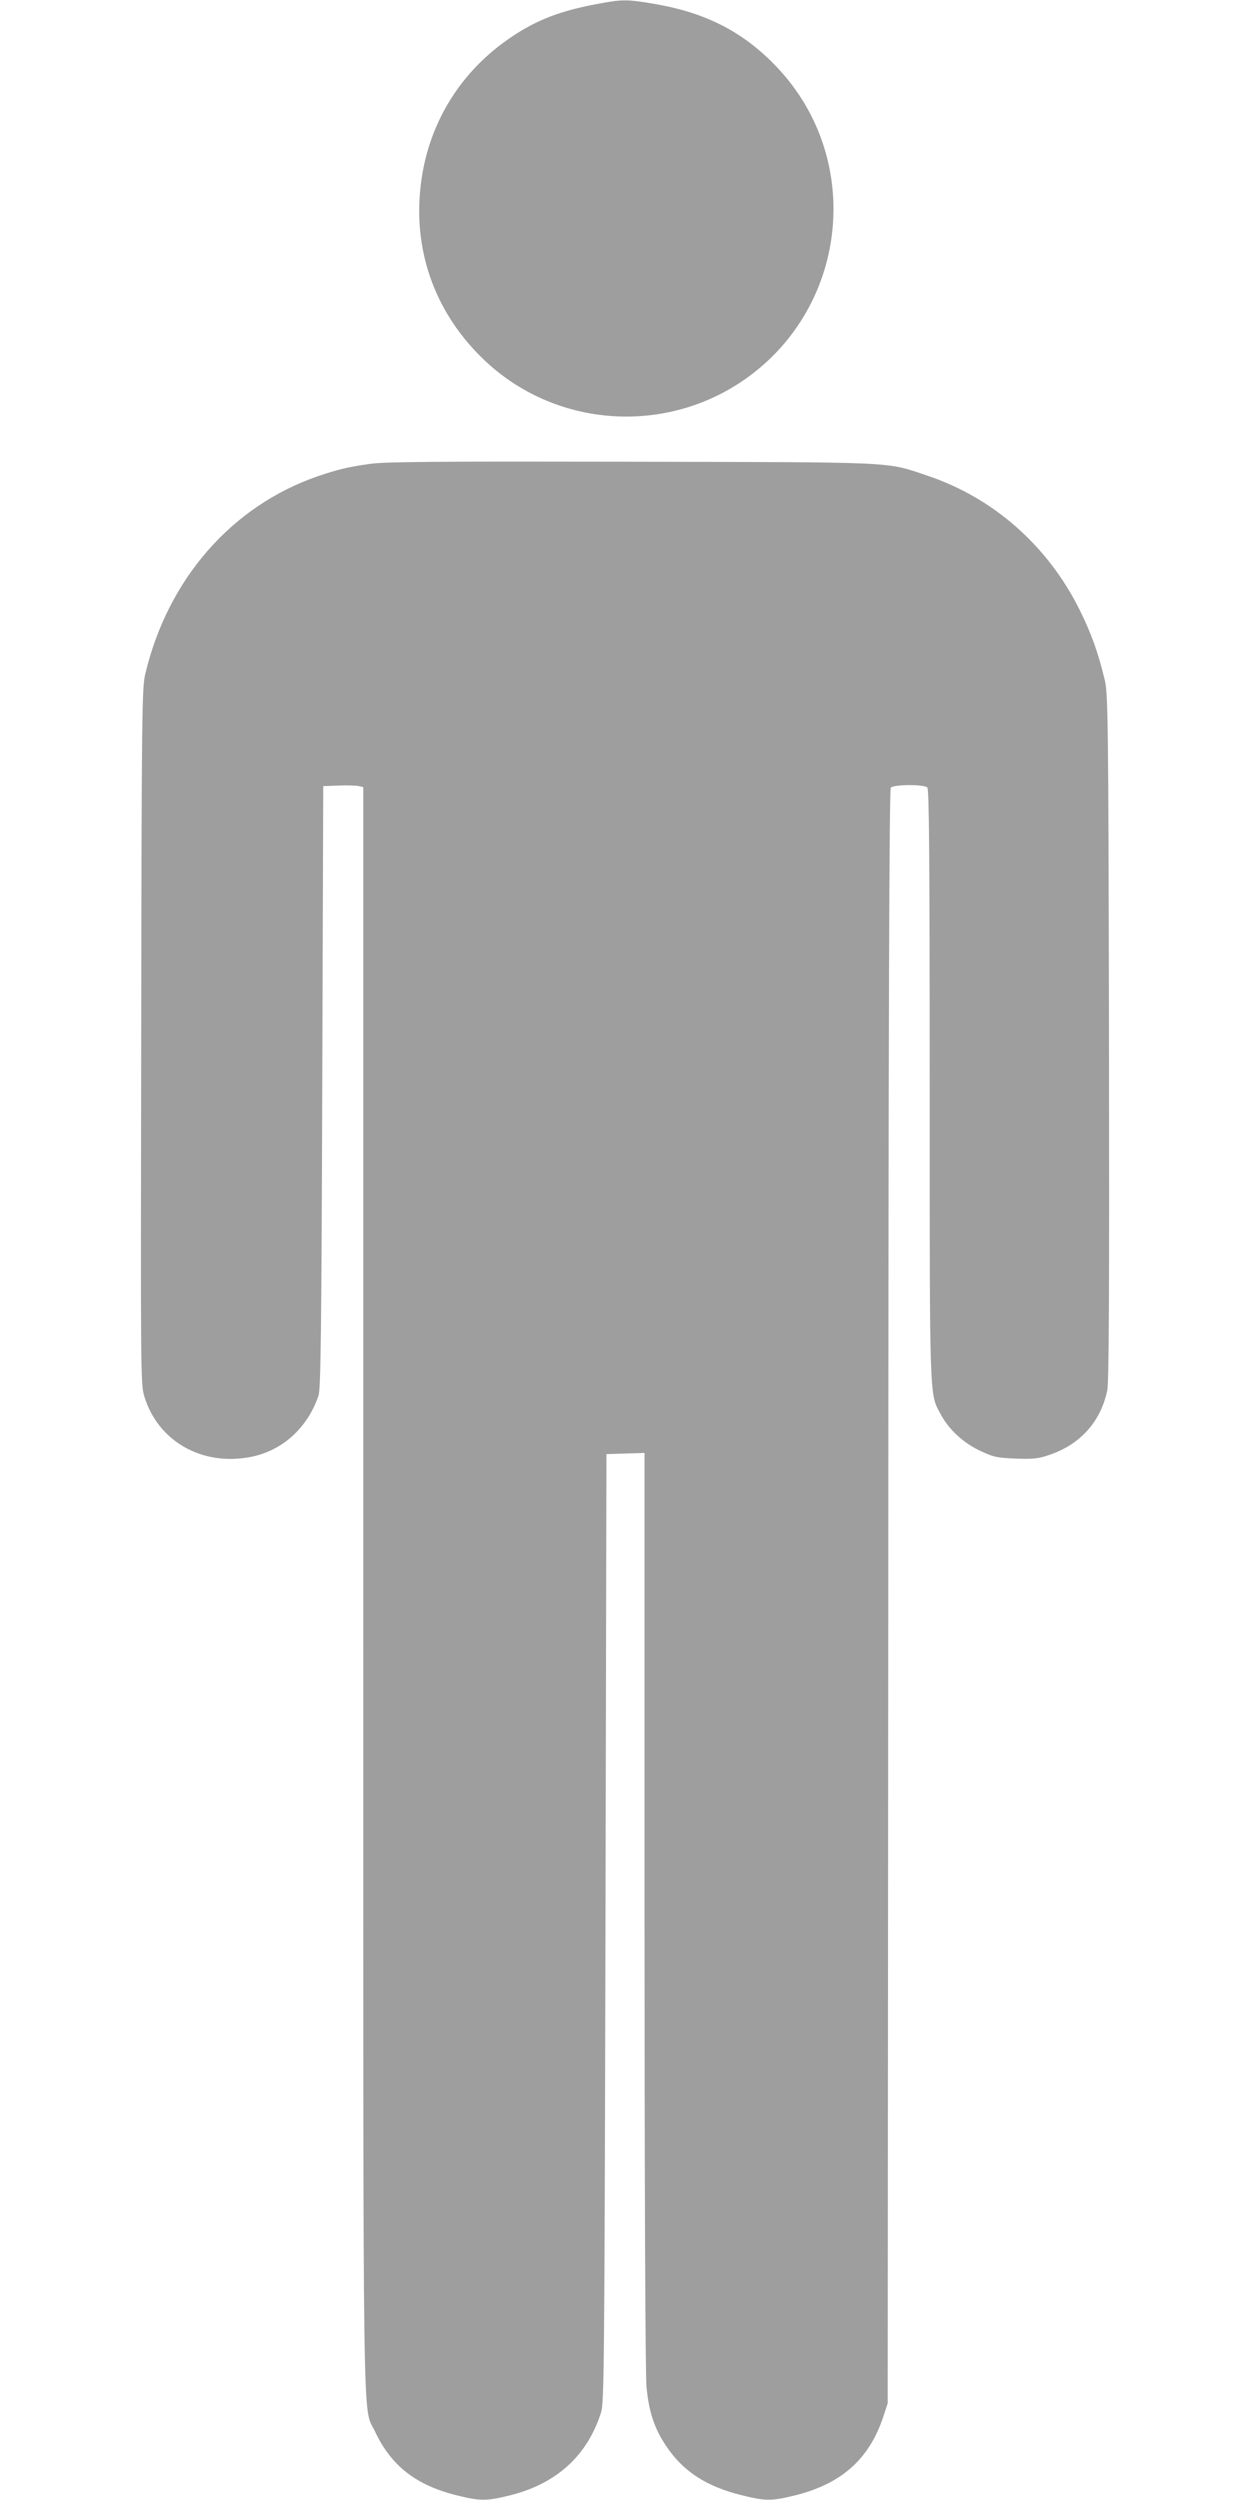 <?xml version="1.0" standalone="no"?>
<!DOCTYPE svg PUBLIC "-//W3C//DTD SVG 20010904//EN"
 "http://www.w3.org/TR/2001/REC-SVG-20010904/DTD/svg10.dtd">
<svg version="1.0" xmlns="http://www.w3.org/2000/svg"
 width="640pt" height="1280pt" viewBox="0 0 640 1280"
 preserveAspectRatio="xMidYMid meet">
<g transform="translate(0,1280) scale(0.1,-0.1)"
fill="#9e9e9e" stroke="none">
<path d="M3059 12780 c-187 -35 -304 -79 -434 -165 -272 -180 -441 -459 -473
-783 -34 -332 83 -644 329 -877 354 -336 899 -383 1308 -114 552 364 642 1138
188 1616 -170 179 -362 278 -626 323 -140 24 -166 24 -292 0z"/>
<path d="M1895 10425 c-115 -16 -166 -29 -270 -64 -440 -153 -766 -527 -881
-1011 -17 -70 -19 -185 -21 -1855 -3 -1750 -3 -1781 16 -1845 70 -229 294
-357 542 -310 164 31 294 149 350 315 11 33 15 329 19 1580 l5 1540 80 3 c44
2 90 0 102 -3 l23 -5 0 -4099 c0 -4507 -5 -4181 60 -4320 82 -175 209 -275
418 -327 121 -30 153 -30 274 0 239 60 396 204 466 426 15 51 17 237 22 2480
l5 2425 98 3 97 3 0 -2343 c0 -1362 4 -2383 10 -2438 12 -129 41 -215 101
-304 86 -129 204 -206 384 -251 124 -31 156 -31 277 -1 236 59 378 185 450
401 l23 70 3 4129 c1 3019 5 4133 13 4143 15 17 170 18 187 1 9 -9 12 -361 12
-1522 0 -1651 -2 -1579 58 -1690 41 -76 115 -144 200 -184 68 -32 85 -36 181
-40 90 -3 116 -1 171 18 160 53 265 170 299 330 9 41 11 496 9 1810 -3 1651
-5 1759 -22 1830 -34 141 -68 235 -127 355 -164 331 -442 576 -782 690 -215
72 -134 68 -1517 71 -978 2 -1264 0 -1335 -11z"/>
</g>
</svg>
